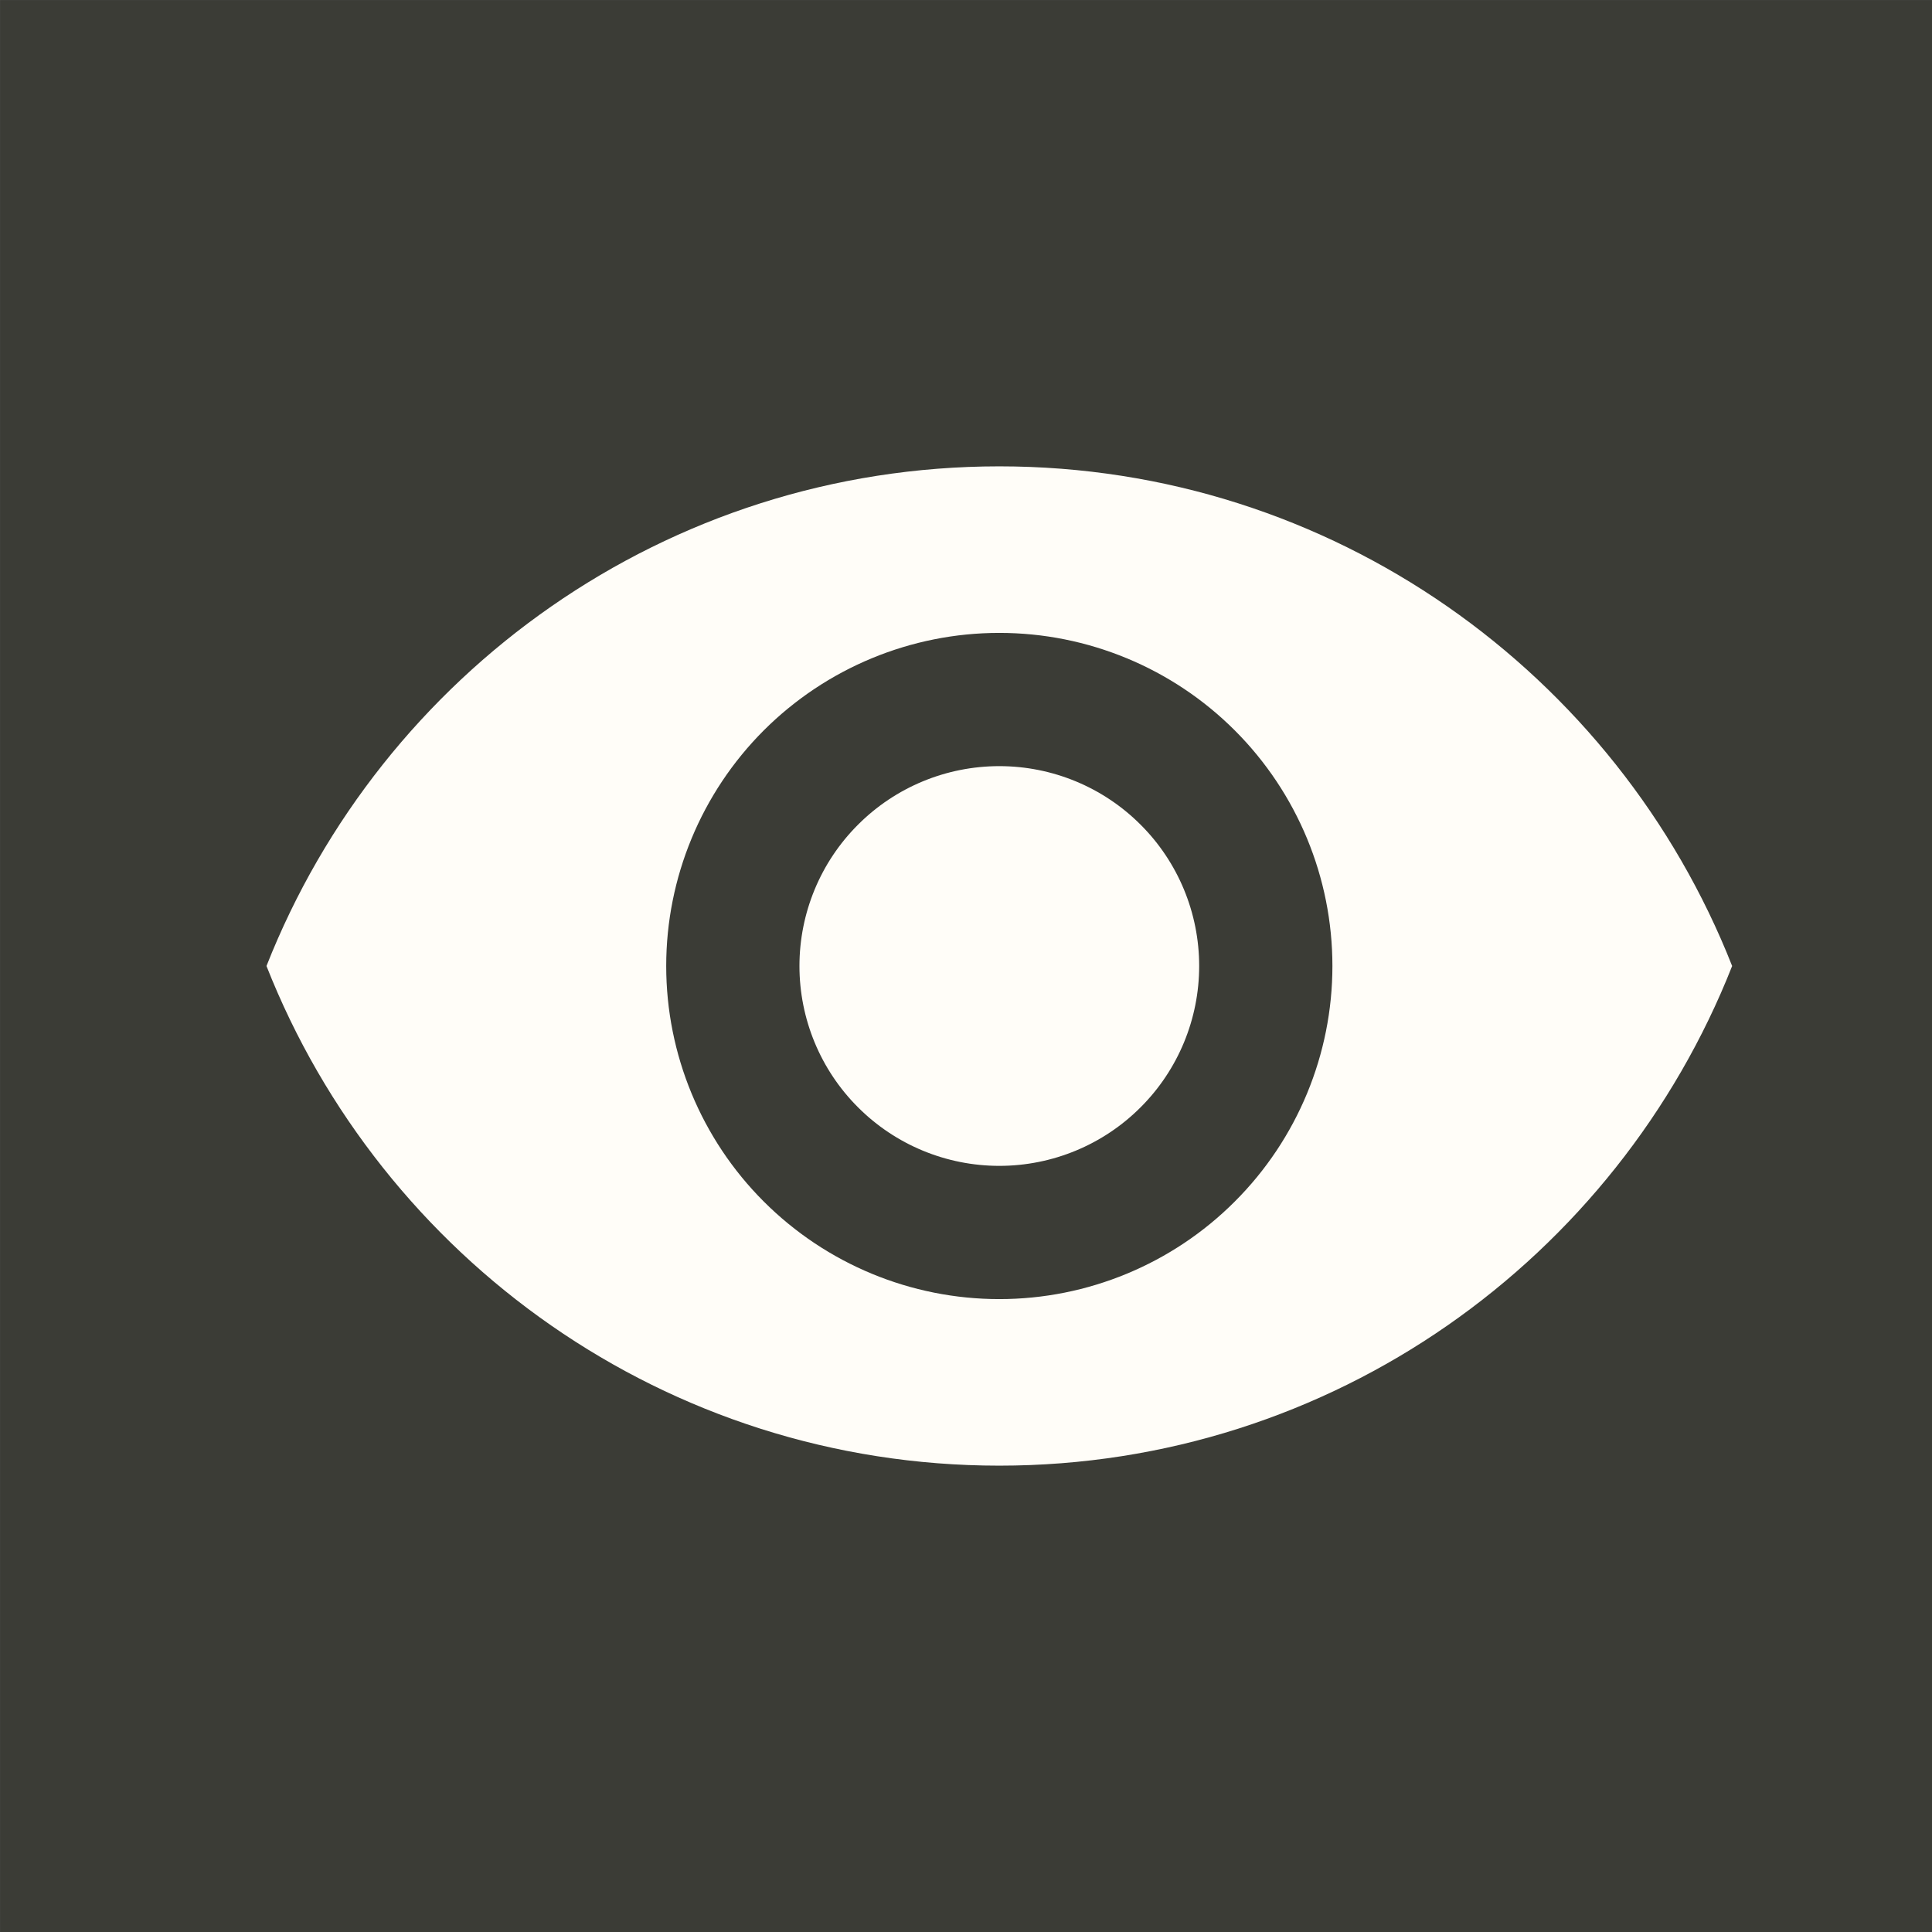 <?xml version="1.0" encoding="UTF-8"?> <svg xmlns="http://www.w3.org/2000/svg" width="29" height="29" viewBox="0 0 29 29" fill="none"><rect x="0" y="0" width="29" height="29" fill="#808080" stroke="none"/><rect x="0.544" y="0.544" width="27.913" height="27.913" fill="#3B3C36" stroke="#3B3C36" stroke-width="1.087"></rect><path d="M15 11.5C14.204 11.5 13.441 11.816 12.879 12.379C12.316 12.941 12 13.704 12 14.5C12 15.296 12.316 16.059 12.879 16.621C13.441 17.184 14.204 17.5 15 17.5C15.796 17.5 16.559 17.184 17.121 16.621C17.684 16.059 18 15.296 18 14.5C18 13.704 17.684 12.941 17.121 12.379C16.559 11.816 15.796 11.5 15 11.5ZM15 19.5C13.674 19.5 12.402 18.973 11.464 18.035C10.527 17.098 10 15.826 10 14.5C10 13.174 10.527 11.902 11.464 10.964C12.402 10.027 13.674 9.5 15 9.5C16.326 9.5 17.598 10.027 18.535 10.964C19.473 11.902 20 13.174 20 14.5C20 15.826 19.473 17.098 18.535 18.035C17.598 18.973 16.326 19.5 15 19.5ZM15 7C10 7 5.73 10.11 4 14.5C5.73 18.89 10 22 15 22C20 22 24.27 18.89 26 14.5C24.27 10.11 20 7 15 7Z" fill="#FFFDF8"></path></svg> 